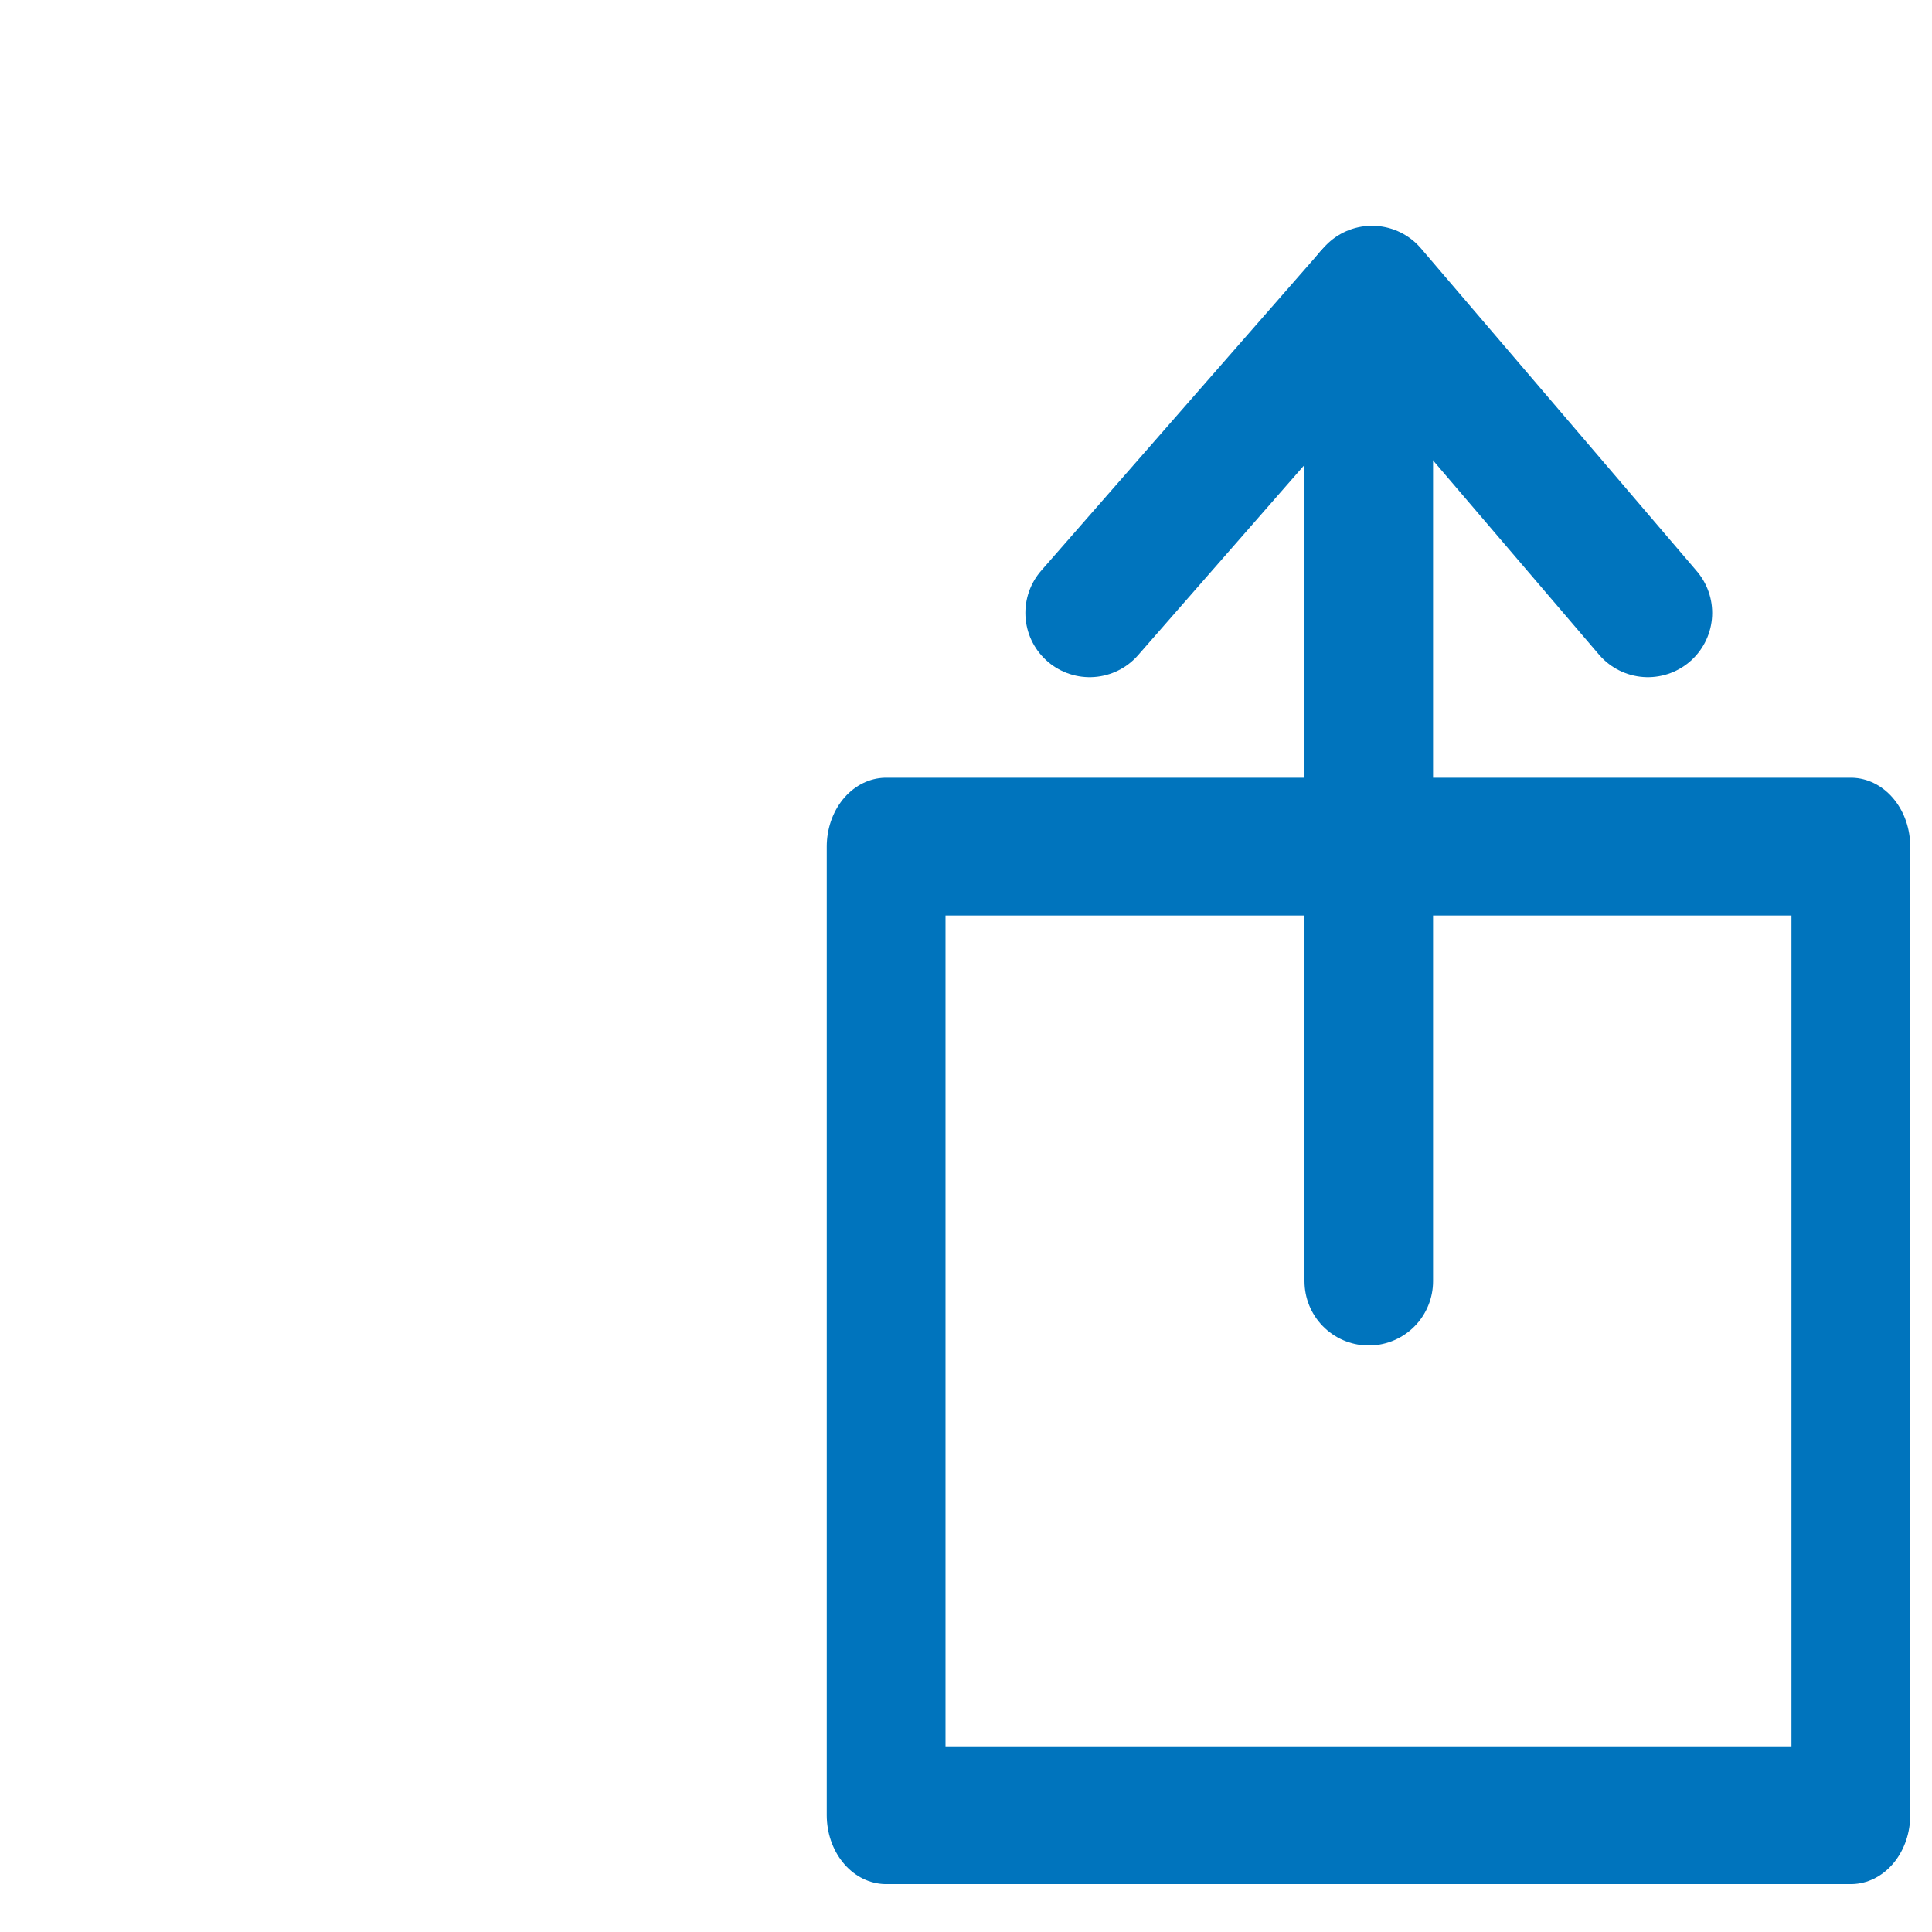 <?xml version="1.0" encoding="UTF-8" standalone="no"?>
<!DOCTYPE svg PUBLIC "-//W3C//DTD SVG 1.1//EN" "http://www.w3.org/Graphics/SVG/1.1/DTD/svg11.dtd">
<svg width="100%" height="100%" viewBox="0 0 30 30" version="1.1" xmlns="http://www.w3.org/2000/svg" xmlns:xlink="http://www.w3.org/1999/xlink" xml:space="preserve" xmlns:serif="http://www.serif.com/" style="fill-rule:evenodd;clip-rule:evenodd;stroke-linecap:round;stroke-linejoin:round;stroke-miterlimit:1.5;">
    <g transform="matrix(1,0,0,1,-10.508,-34.294)">
        <g transform="matrix(0.765,0,0,0.765,-316.677,-324.832)">
            <g>
                <g transform="matrix(1.412,0,0,1,-191.873,-0.422)">
                    <rect x="438.801" y="470.015" width="27.777" height="39.228" style="fill:none;"/>
                </g>
                <g transform="matrix(0.144,0,0,0.144,402.127,421.417)">
                    <g transform="matrix(0.862,0,0,1,-3.004,90.222)">
                        <rect x="354.352" y="362.647" width="157.755" height="136.534" style="fill:none;stroke:rgb(0,116,189);stroke-width:19.42px;"/>
                    </g>
                    <g transform="matrix(0.986,0,0,0.986,151.434,284.475)">
                        <path d="M182.254,137.373L222.622,91.223L262.06,137.373" style="fill:none;stroke:rgb(0,116,189);stroke-width:18.38px;"/>
                        <path d="M222.157,232.913L222.157,91.754" style="fill:none;stroke:rgb(0,116,189);stroke-width:18.38px;"/>
                    </g>
                </g>
            </g>
        </g>
    </g>
</svg>

